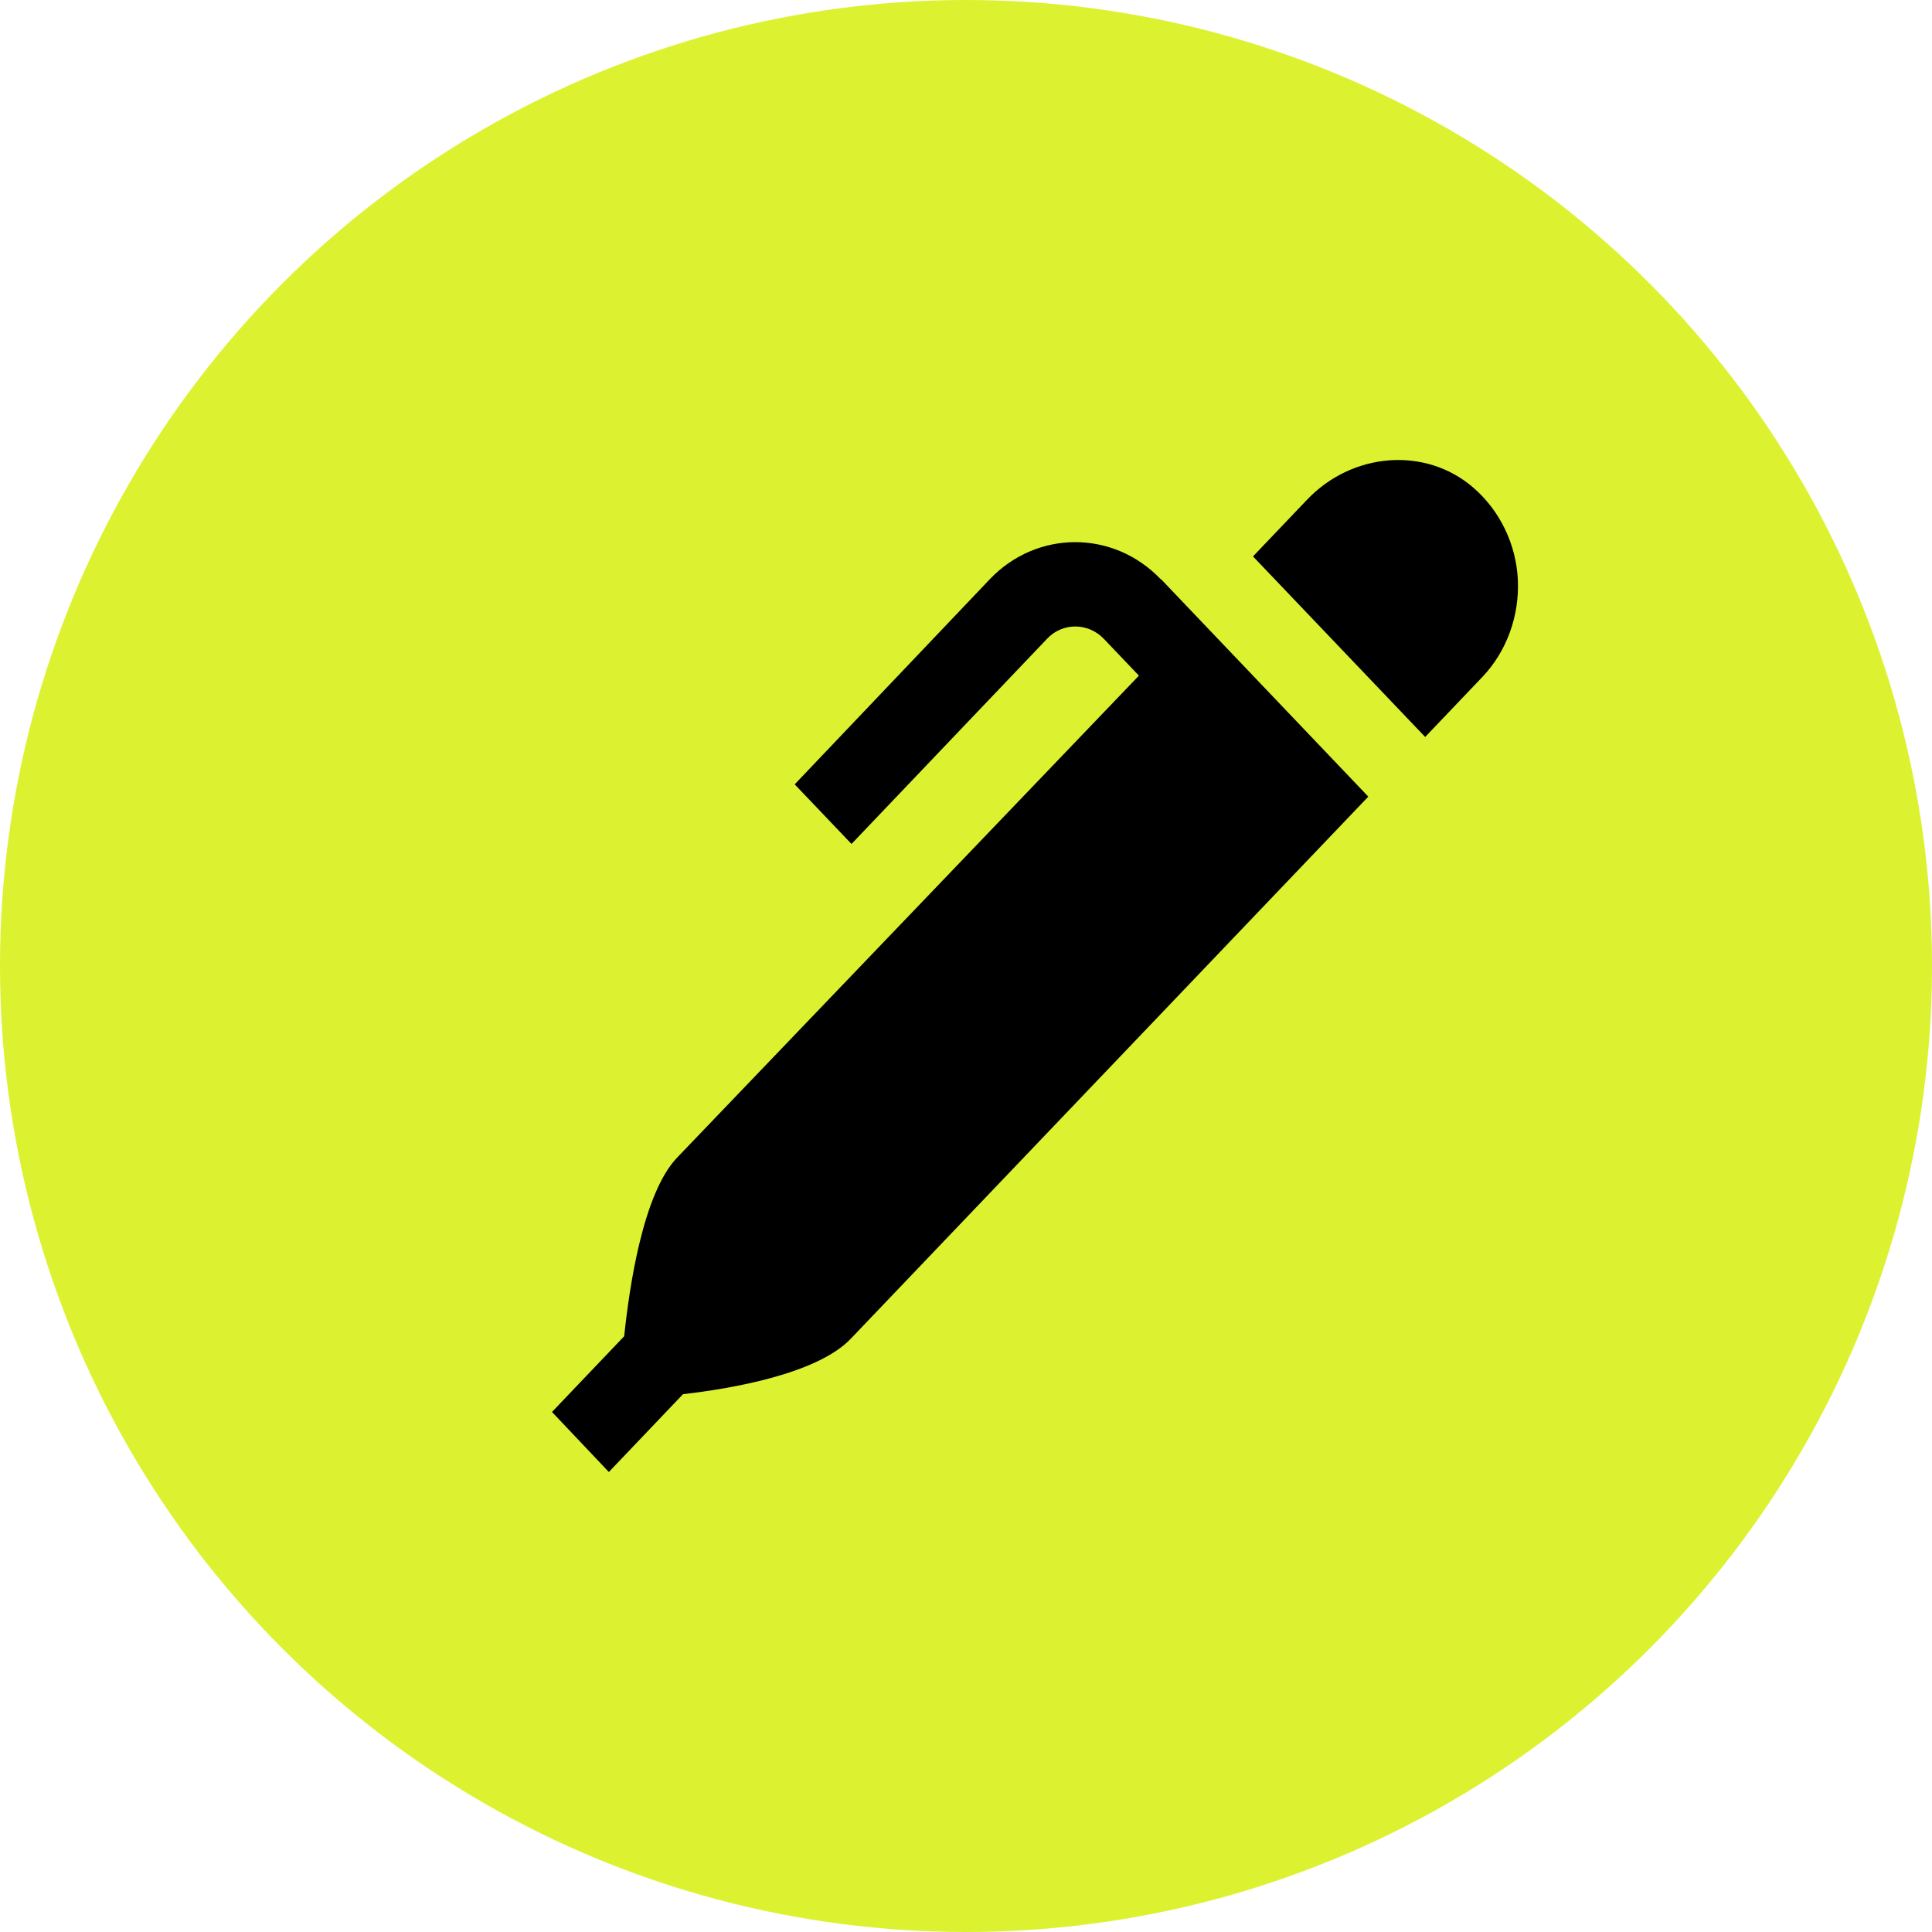 <svg xmlns="http://www.w3.org/2000/svg" width="42" height="42" viewBox="0 0 42 42" fill="none"><circle cx="21" cy="21" r="21" fill="#DCF230"></circle><path d="M25.241 12.592L29.746 17.318L18.494 29.104C17.766 29.867 15.9 30.189 14.848 30.308L13.236 32L12 30.695L13.569 29.049C13.683 27.964 13.98 25.932 14.725 25.16L24.759 14.688L23.997 13.888C23.655 13.53 23.094 13.53 22.761 13.888L18.511 18.347L17.276 17.051L21.517 12.592C22.542 11.517 24.207 11.517 25.233 12.592H25.241ZM32.024 10.597C30.99 9.705 29.395 9.825 28.405 10.873L27.239 12.096L30.982 16.021L32.226 14.716C32.752 14.164 33.032 13.392 32.997 12.611C32.962 11.829 32.603 11.094 32.024 10.597Z" fill="black"></path></svg>